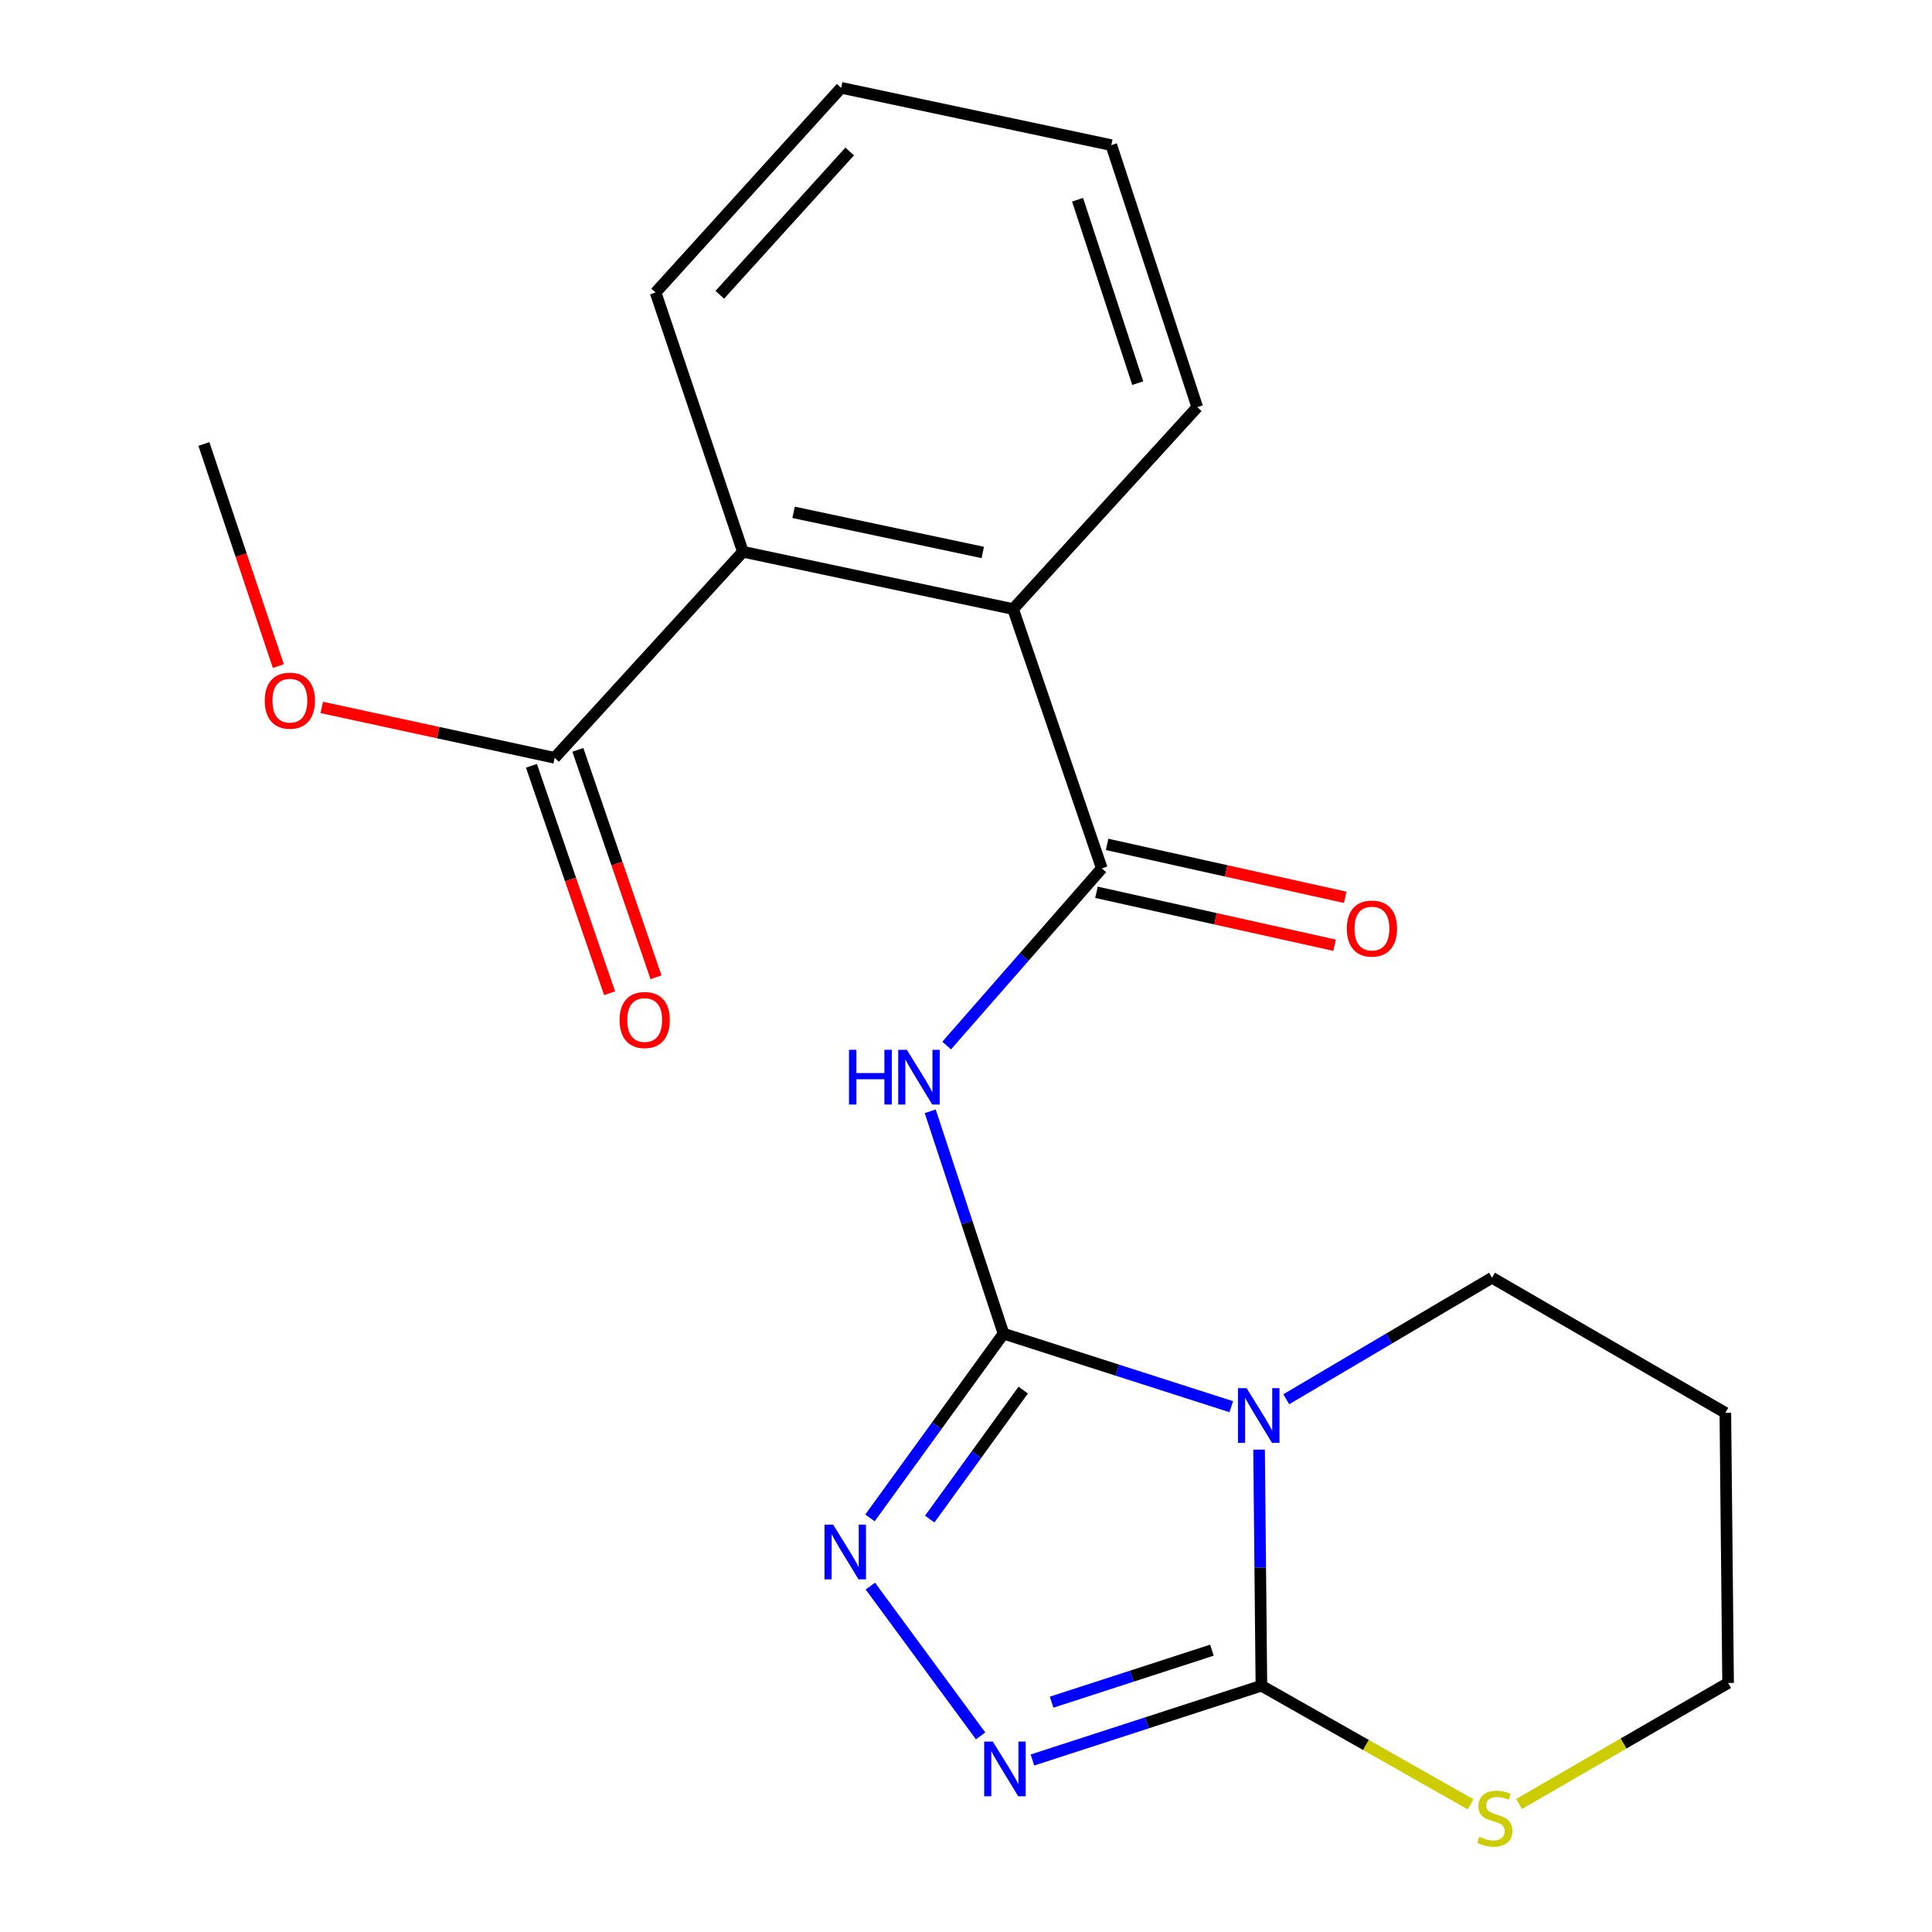 <?xml version='1.0' encoding='iso-8859-1'?>
<svg version='1.1' baseProfile='full'
              xmlns='http://www.w3.org/2000/svg'
                      xmlns:rdkit='http://www.rdkit.org/xml'
                      xmlns:xlink='http://www.w3.org/1999/xlink'
                  xml:space='preserve'
width='1000px' height='1000px' viewBox='0 0 1000 1000'>
<!-- END OF HEADER -->
<rect style='opacity:1.0;fill:#FFFFFF;stroke:none' width='1000' height='1000' x='0' y='0'> </rect>
<path class='bond-0' d='M 519.416,690.291 L 578.363,709.199' style='fill:none;fill-rule:evenodd;stroke:#000000;stroke-width:6px;stroke-linecap:butt;stroke-linejoin:miter;stroke-opacity:1' />
<path class='bond-0' d='M 578.363,709.199 L 637.31,728.108' style='fill:none;fill-rule:evenodd;stroke:#0000FF;stroke-width:6px;stroke-linecap:butt;stroke-linejoin:miter;stroke-opacity:1' />
<path class='bond-2' d='M 519.416,690.291 L 500.447,632.743' style='fill:none;fill-rule:evenodd;stroke:#000000;stroke-width:6px;stroke-linecap:butt;stroke-linejoin:miter;stroke-opacity:1' />
<path class='bond-2' d='M 500.447,632.743 L 481.478,575.194' style='fill:none;fill-rule:evenodd;stroke:#0000FF;stroke-width:6px;stroke-linecap:butt;stroke-linejoin:miter;stroke-opacity:1' />
<path class='bond-3' d='M 519.416,690.291 L 484.856,737.979' style='fill:none;fill-rule:evenodd;stroke:#000000;stroke-width:6px;stroke-linecap:butt;stroke-linejoin:miter;stroke-opacity:1' />
<path class='bond-3' d='M 484.856,737.979 L 450.296,785.667' style='fill:none;fill-rule:evenodd;stroke:#0000FF;stroke-width:6px;stroke-linecap:butt;stroke-linejoin:miter;stroke-opacity:1' />
<path class='bond-3' d='M 529.614,719.502 L 505.422,752.884' style='fill:none;fill-rule:evenodd;stroke:#000000;stroke-width:6px;stroke-linecap:butt;stroke-linejoin:miter;stroke-opacity:1' />
<path class='bond-3' d='M 505.422,752.884 L 481.23,786.265' style='fill:none;fill-rule:evenodd;stroke:#0000FF;stroke-width:6px;stroke-linecap:butt;stroke-linejoin:miter;stroke-opacity:1' />
<path class='bond-1' d='M 651.693,750.322 L 652.297,811.418' style='fill:none;fill-rule:evenodd;stroke:#0000FF;stroke-width:6px;stroke-linecap:butt;stroke-linejoin:miter;stroke-opacity:1' />
<path class='bond-1' d='M 652.297,811.418 L 652.902,872.515' style='fill:none;fill-rule:evenodd;stroke:#000000;stroke-width:6px;stroke-linecap:butt;stroke-linejoin:miter;stroke-opacity:1' />
<path class='bond-12' d='M 665.765,724.252 L 719.021,692.801' style='fill:none;fill-rule:evenodd;stroke:#0000FF;stroke-width:6px;stroke-linecap:butt;stroke-linejoin:miter;stroke-opacity:1' />
<path class='bond-12' d='M 719.021,692.801 L 772.277,661.351' style='fill:none;fill-rule:evenodd;stroke:#000000;stroke-width:6px;stroke-linecap:butt;stroke-linejoin:miter;stroke-opacity:1' />
<path class='bond-9' d='M 652.902,872.515 L 707.033,903.209' style='fill:none;fill-rule:evenodd;stroke:#000000;stroke-width:6px;stroke-linecap:butt;stroke-linejoin:miter;stroke-opacity:1' />
<path class='bond-9' d='M 707.033,903.209 L 761.164,933.904' style='fill:none;fill-rule:evenodd;stroke:#CCCC00;stroke-width:6px;stroke-linecap:butt;stroke-linejoin:miter;stroke-opacity:1' />
<path class='bond-21' d='M 652.902,872.515 L 593.64,891.745' style='fill:none;fill-rule:evenodd;stroke:#000000;stroke-width:6px;stroke-linecap:butt;stroke-linejoin:miter;stroke-opacity:1' />
<path class='bond-21' d='M 593.64,891.745 L 534.379,910.976' style='fill:none;fill-rule:evenodd;stroke:#0000FF;stroke-width:6px;stroke-linecap:butt;stroke-linejoin:miter;stroke-opacity:1' />
<path class='bond-21' d='M 627.283,854.125 L 585.801,867.587' style='fill:none;fill-rule:evenodd;stroke:#000000;stroke-width:6px;stroke-linecap:butt;stroke-linejoin:miter;stroke-opacity:1' />
<path class='bond-21' d='M 585.801,867.587 L 544.318,881.048' style='fill:none;fill-rule:evenodd;stroke:#0000FF;stroke-width:6px;stroke-linecap:butt;stroke-linejoin:miter;stroke-opacity:1' />
<path class='bond-5' d='M 489.991,541.169 L 530.138,495.311' style='fill:none;fill-rule:evenodd;stroke:#0000FF;stroke-width:6px;stroke-linecap:butt;stroke-linejoin:miter;stroke-opacity:1' />
<path class='bond-5' d='M 530.138,495.311 L 570.285,449.453' style='fill:none;fill-rule:evenodd;stroke:#000000;stroke-width:6px;stroke-linecap:butt;stroke-linejoin:miter;stroke-opacity:1' />
<path class='bond-4' d='M 450.493,820.962 L 507.565,898.496' style='fill:none;fill-rule:evenodd;stroke:#0000FF;stroke-width:6px;stroke-linecap:butt;stroke-linejoin:miter;stroke-opacity:1' />
<path class='bond-6' d='M 570.285,449.453 L 524.383,315.248' style='fill:none;fill-rule:evenodd;stroke:#000000;stroke-width:6px;stroke-linecap:butt;stroke-linejoin:miter;stroke-opacity:1' />
<path class='bond-10' d='M 567.528,461.85 L 629.149,475.549' style='fill:none;fill-rule:evenodd;stroke:#000000;stroke-width:6px;stroke-linecap:butt;stroke-linejoin:miter;stroke-opacity:1' />
<path class='bond-10' d='M 629.149,475.549 L 690.769,489.249' style='fill:none;fill-rule:evenodd;stroke:#FF0000;stroke-width:6px;stroke-linecap:butt;stroke-linejoin:miter;stroke-opacity:1' />
<path class='bond-10' d='M 573.041,437.056 L 634.661,450.756' style='fill:none;fill-rule:evenodd;stroke:#000000;stroke-width:6px;stroke-linecap:butt;stroke-linejoin:miter;stroke-opacity:1' />
<path class='bond-10' d='M 634.661,450.756 L 696.281,464.455' style='fill:none;fill-rule:evenodd;stroke:#FF0000;stroke-width:6px;stroke-linecap:butt;stroke-linejoin:miter;stroke-opacity:1' />
<path class='bond-7' d='M 524.383,315.248 L 384.519,285.587' style='fill:none;fill-rule:evenodd;stroke:#000000;stroke-width:6px;stroke-linecap:butt;stroke-linejoin:miter;stroke-opacity:1' />
<path class='bond-7' d='M 508.673,285.952 L 410.768,265.19' style='fill:none;fill-rule:evenodd;stroke:#000000;stroke-width:6px;stroke-linecap:butt;stroke-linejoin:miter;stroke-opacity:1' />
<path class='bond-16' d='M 524.383,315.248 L 619.7,210.745' style='fill:none;fill-rule:evenodd;stroke:#000000;stroke-width:6px;stroke-linecap:butt;stroke-linejoin:miter;stroke-opacity:1' />
<path class='bond-8' d='M 384.519,285.587 L 287.086,392.249' style='fill:none;fill-rule:evenodd;stroke:#000000;stroke-width:6px;stroke-linecap:butt;stroke-linejoin:miter;stroke-opacity:1' />
<path class='bond-17' d='M 384.519,285.587 L 339.338,151.41' style='fill:none;fill-rule:evenodd;stroke:#000000;stroke-width:6px;stroke-linecap:butt;stroke-linejoin:miter;stroke-opacity:1' />
<path class='bond-11' d='M 275.076,396.376 L 295.303,455.238' style='fill:none;fill-rule:evenodd;stroke:#000000;stroke-width:6px;stroke-linecap:butt;stroke-linejoin:miter;stroke-opacity:1' />
<path class='bond-11' d='M 295.303,455.238 L 315.53,514.101' style='fill:none;fill-rule:evenodd;stroke:#FF0000;stroke-width:6px;stroke-linecap:butt;stroke-linejoin:miter;stroke-opacity:1' />
<path class='bond-11' d='M 299.096,388.122 L 319.324,446.984' style='fill:none;fill-rule:evenodd;stroke:#000000;stroke-width:6px;stroke-linecap:butt;stroke-linejoin:miter;stroke-opacity:1' />
<path class='bond-11' d='M 319.324,446.984 L 339.551,505.847' style='fill:none;fill-rule:evenodd;stroke:#FF0000;stroke-width:6px;stroke-linecap:butt;stroke-linejoin:miter;stroke-opacity:1' />
<path class='bond-13' d='M 287.086,392.249 L 226.811,379.205' style='fill:none;fill-rule:evenodd;stroke:#000000;stroke-width:6px;stroke-linecap:butt;stroke-linejoin:miter;stroke-opacity:1' />
<path class='bond-13' d='M 226.811,379.205 L 166.537,366.161' style='fill:none;fill-rule:evenodd;stroke:#FF0000;stroke-width:6px;stroke-linecap:butt;stroke-linejoin:miter;stroke-opacity:1' />
<path class='bond-22' d='M 786.284,933.743 L 840.372,902.423' style='fill:none;fill-rule:evenodd;stroke:#CCCC00;stroke-width:6px;stroke-linecap:butt;stroke-linejoin:miter;stroke-opacity:1' />
<path class='bond-22' d='M 840.372,902.423 L 894.46,871.103' style='fill:none;fill-rule:evenodd;stroke:#000000;stroke-width:6px;stroke-linecap:butt;stroke-linejoin:miter;stroke-opacity:1' />
<path class='bond-14' d='M 772.277,661.351 L 893.034,731.282' style='fill:none;fill-rule:evenodd;stroke:#000000;stroke-width:6px;stroke-linecap:butt;stroke-linejoin:miter;stroke-opacity:1' />
<path class='bond-18' d='M 144.06,344.767 L 124.8,287.281' style='fill:none;fill-rule:evenodd;stroke:#FF0000;stroke-width:6px;stroke-linecap:butt;stroke-linejoin:miter;stroke-opacity:1' />
<path class='bond-18' d='M 124.8,287.281 L 105.54,229.794' style='fill:none;fill-rule:evenodd;stroke:#000000;stroke-width:6px;stroke-linecap:butt;stroke-linejoin:miter;stroke-opacity:1' />
<path class='bond-15' d='M 893.034,731.282 L 894.46,871.103' style='fill:none;fill-rule:evenodd;stroke:#000000;stroke-width:6px;stroke-linecap:butt;stroke-linejoin:miter;stroke-opacity:1' />
<path class='bond-20' d='M 619.7,210.745 L 575.209,75.115' style='fill:none;fill-rule:evenodd;stroke:#000000;stroke-width:6px;stroke-linecap:butt;stroke-linejoin:miter;stroke-opacity:1' />
<path class='bond-20' d='M 588.892,198.317 L 557.749,103.376' style='fill:none;fill-rule:evenodd;stroke:#000000;stroke-width:6px;stroke-linecap:butt;stroke-linejoin:miter;stroke-opacity:1' />
<path class='bond-23' d='M 339.338,151.41 L 435.388,45.455' style='fill:none;fill-rule:evenodd;stroke:#000000;stroke-width:6px;stroke-linecap:butt;stroke-linejoin:miter;stroke-opacity:1' />
<path class='bond-23' d='M 372.563,152.576 L 439.798,78.406' style='fill:none;fill-rule:evenodd;stroke:#000000;stroke-width:6px;stroke-linecap:butt;stroke-linejoin:miter;stroke-opacity:1' />
<path class='bond-19' d='M 435.388,45.455 L 575.209,75.115' style='fill:none;fill-rule:evenodd;stroke:#000000;stroke-width:6px;stroke-linecap:butt;stroke-linejoin:miter;stroke-opacity:1' />
<path  class='atom-1' d='M 645.259 718.505
L 654.539 733.505
Q 655.459 734.985, 656.939 737.665
Q 658.419 740.345, 658.499 740.505
L 658.499 718.505
L 662.259 718.505
L 662.259 746.825
L 658.379 746.825
L 648.419 730.425
Q 647.259 728.505, 646.019 726.305
Q 644.819 724.105, 644.459 723.425
L 644.459 746.825
L 640.779 746.825
L 640.779 718.505
L 645.259 718.505
' fill='#0000FF'/>
<path  class='atom-3' d='M 439.439 543.379
L 443.279 543.379
L 443.279 555.419
L 457.759 555.419
L 457.759 543.379
L 461.599 543.379
L 461.599 571.699
L 457.759 571.699
L 457.759 558.619
L 443.279 558.619
L 443.279 571.699
L 439.439 571.699
L 439.439 543.379
' fill='#0000FF'/>
<path  class='atom-3' d='M 469.399 543.379
L 478.679 558.379
Q 479.599 559.859, 481.079 562.539
Q 482.559 565.219, 482.639 565.379
L 482.639 543.379
L 486.399 543.379
L 486.399 571.699
L 482.519 571.699
L 472.559 555.299
Q 471.399 553.379, 470.159 551.179
Q 468.959 548.979, 468.599 548.299
L 468.599 571.699
L 464.919 571.699
L 464.919 543.379
L 469.399 543.379
' fill='#0000FF'/>
<path  class='atom-4' d='M 431.244 789.157
L 440.524 804.157
Q 441.444 805.637, 442.924 808.317
Q 444.404 810.997, 444.484 811.157
L 444.484 789.157
L 448.244 789.157
L 448.244 817.477
L 444.364 817.477
L 434.404 801.077
Q 433.244 799.157, 432.004 796.957
Q 430.804 794.757, 430.444 794.077
L 430.444 817.477
L 426.764 817.477
L 426.764 789.157
L 431.244 789.157
' fill='#0000FF'/>
<path  class='atom-5' d='M 513.89 901.434
L 523.17 916.434
Q 524.09 917.914, 525.57 920.594
Q 527.05 923.274, 527.13 923.434
L 527.13 901.434
L 530.89 901.434
L 530.89 929.754
L 527.01 929.754
L 517.05 913.354
Q 515.89 911.434, 514.65 909.234
Q 513.45 907.034, 513.09 906.354
L 513.09 929.754
L 509.41 929.754
L 509.41 901.434
L 513.89 901.434
' fill='#0000FF'/>
<path  class='atom-10' d='M 765.716 950.741
Q 766.036 950.861, 767.356 951.421
Q 768.676 951.981, 770.116 952.341
Q 771.596 952.661, 773.036 952.661
Q 775.716 952.661, 777.276 951.381
Q 778.836 950.061, 778.836 947.781
Q 778.836 946.221, 778.036 945.261
Q 777.276 944.301, 776.076 943.781
Q 774.876 943.261, 772.876 942.661
Q 770.356 941.901, 768.836 941.181
Q 767.356 940.461, 766.276 938.941
Q 765.236 937.421, 765.236 934.861
Q 765.236 931.301, 767.636 929.101
Q 770.076 926.901, 774.876 926.901
Q 778.156 926.901, 781.876 928.461
L 780.956 931.541
Q 777.556 930.141, 774.996 930.141
Q 772.236 930.141, 770.716 931.301
Q 769.196 932.421, 769.236 934.381
Q 769.236 935.901, 769.996 936.821
Q 770.796 937.741, 771.916 938.261
Q 773.076 938.781, 774.996 939.381
Q 777.556 940.181, 779.076 940.981
Q 780.596 941.781, 781.676 943.421
Q 782.796 945.021, 782.796 947.781
Q 782.796 951.701, 780.156 953.821
Q 777.556 955.901, 773.196 955.901
Q 770.676 955.901, 768.756 955.341
Q 766.876 954.821, 764.636 953.901
L 765.716 950.741
' fill='#CCCC00'/>
<path  class='atom-11' d='M 697.106 480.618
Q 697.106 473.818, 700.466 470.018
Q 703.826 466.218, 710.106 466.218
Q 716.386 466.218, 719.746 470.018
Q 723.106 473.818, 723.106 480.618
Q 723.106 487.498, 719.706 491.418
Q 716.306 495.298, 710.106 495.298
Q 703.866 495.298, 700.466 491.418
Q 697.106 487.538, 697.106 480.618
M 710.106 492.098
Q 714.426 492.098, 716.746 489.218
Q 719.106 486.298, 719.106 480.618
Q 719.106 475.058, 716.746 472.258
Q 714.426 469.418, 710.106 469.418
Q 705.786 469.418, 703.426 472.218
Q 701.106 475.018, 701.106 480.618
Q 701.106 486.338, 703.426 489.218
Q 705.786 492.098, 710.106 492.098
' fill='#FF0000'/>
<path  class='atom-12' d='M 320.693 527.959
Q 320.693 521.159, 324.053 517.359
Q 327.413 513.559, 333.693 513.559
Q 339.973 513.559, 343.333 517.359
Q 346.693 521.159, 346.693 527.959
Q 346.693 534.839, 343.293 538.759
Q 339.893 542.639, 333.693 542.639
Q 327.453 542.639, 324.053 538.759
Q 320.693 534.879, 320.693 527.959
M 333.693 539.439
Q 338.013 539.439, 340.333 536.559
Q 342.693 533.639, 342.693 527.959
Q 342.693 522.399, 340.333 519.599
Q 338.013 516.759, 333.693 516.759
Q 329.373 516.759, 327.013 519.559
Q 324.693 522.359, 324.693 527.959
Q 324.693 533.679, 327.013 536.559
Q 329.373 539.439, 333.693 539.439
' fill='#FF0000'/>
<path  class='atom-14' d='M 137.031 362.669
Q 137.031 355.869, 140.391 352.069
Q 143.751 348.269, 150.031 348.269
Q 156.311 348.269, 159.671 352.069
Q 163.031 355.869, 163.031 362.669
Q 163.031 369.549, 159.631 373.469
Q 156.231 377.349, 150.031 377.349
Q 143.791 377.349, 140.391 373.469
Q 137.031 369.589, 137.031 362.669
M 150.031 374.149
Q 154.351 374.149, 156.671 371.269
Q 159.031 368.349, 159.031 362.669
Q 159.031 357.109, 156.671 354.309
Q 154.351 351.469, 150.031 351.469
Q 145.711 351.469, 143.351 354.269
Q 141.031 357.069, 141.031 362.669
Q 141.031 368.389, 143.351 371.269
Q 145.711 374.149, 150.031 374.149
' fill='#FF0000'/>
</svg>
